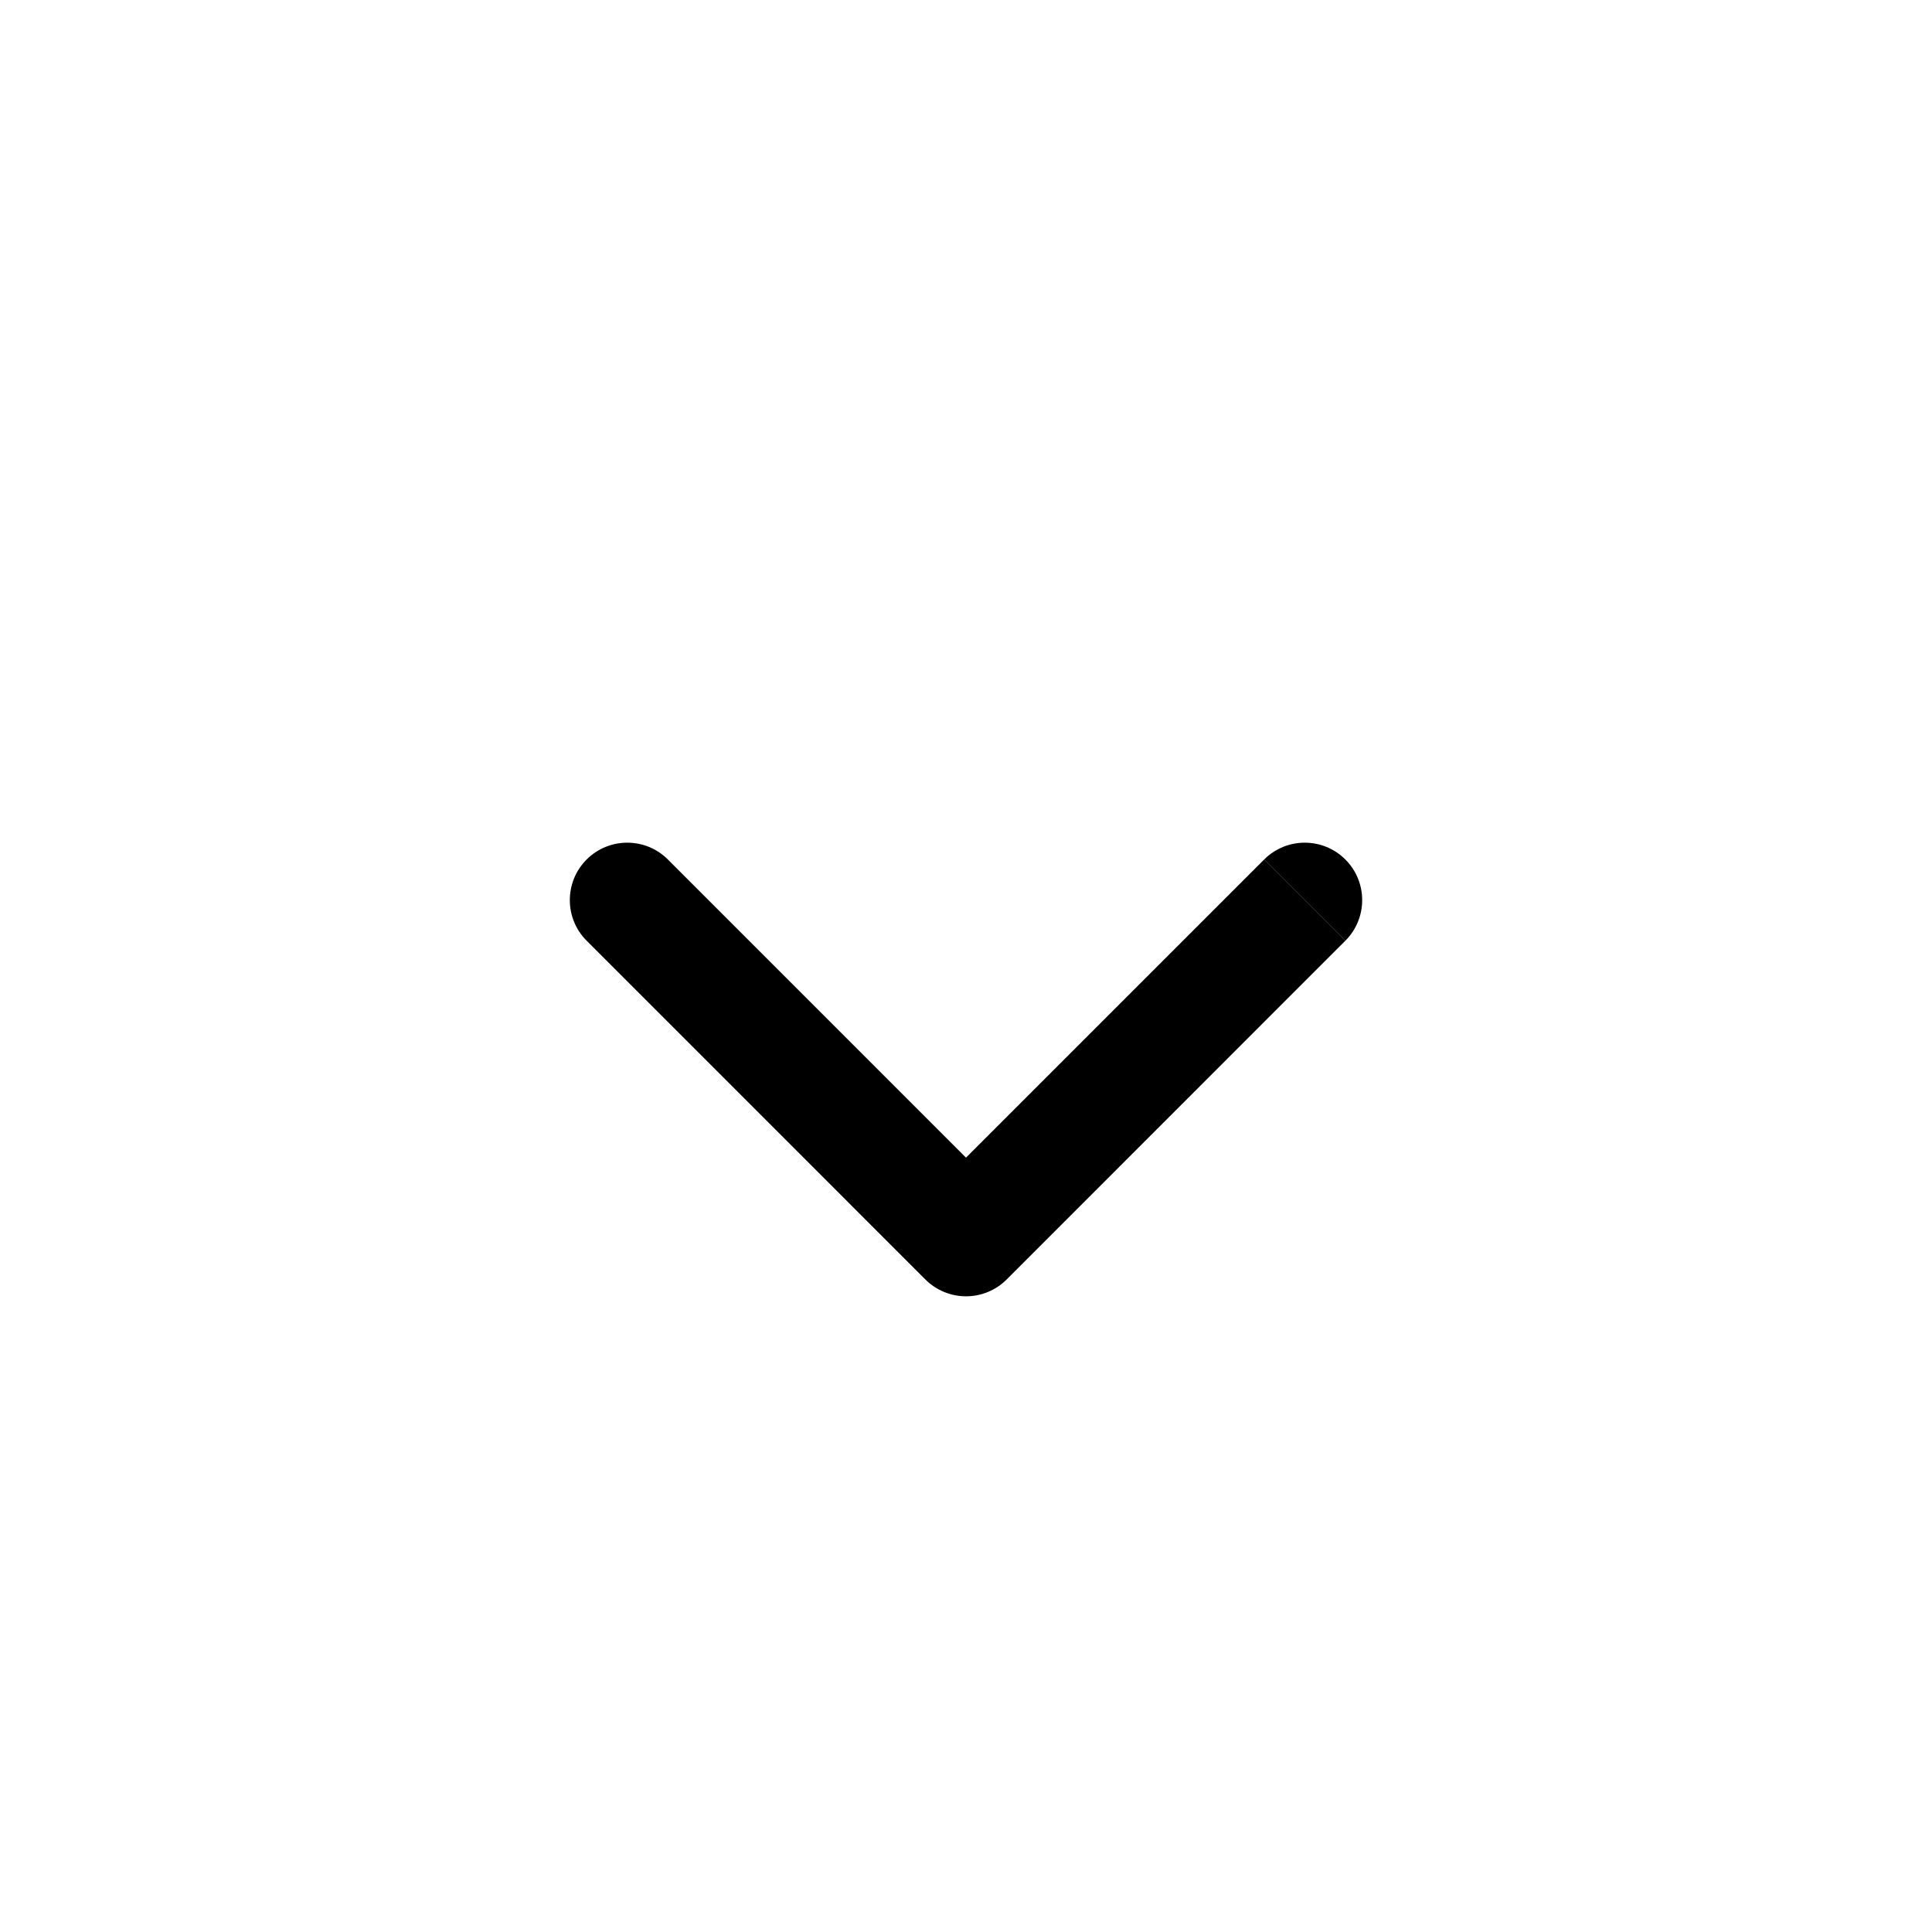 <svg width="56" height="56" viewBox="0 0 56 56" fill="none" xmlns="http://www.w3.org/2000/svg">
<path d="M17.004 24.913C17.654 24.263 18.709 24.263 19.359 24.913L28 33.555L36.642 24.913L38.996 27.267L29.178 37.087C28.866 37.399 28.442 37.574 28 37.574C27.559 37.574 27.135 37.399 26.823 37.087L17.004 27.267C16.354 26.617 16.354 25.563 17.004 24.913Z" fill="black"/>
<path d="M36.642 24.913C37.292 24.263 38.346 24.263 38.996 24.913C39.646 25.563 39.646 26.617 38.996 27.267L36.642 24.913Z" fill="black"/>
</svg>

